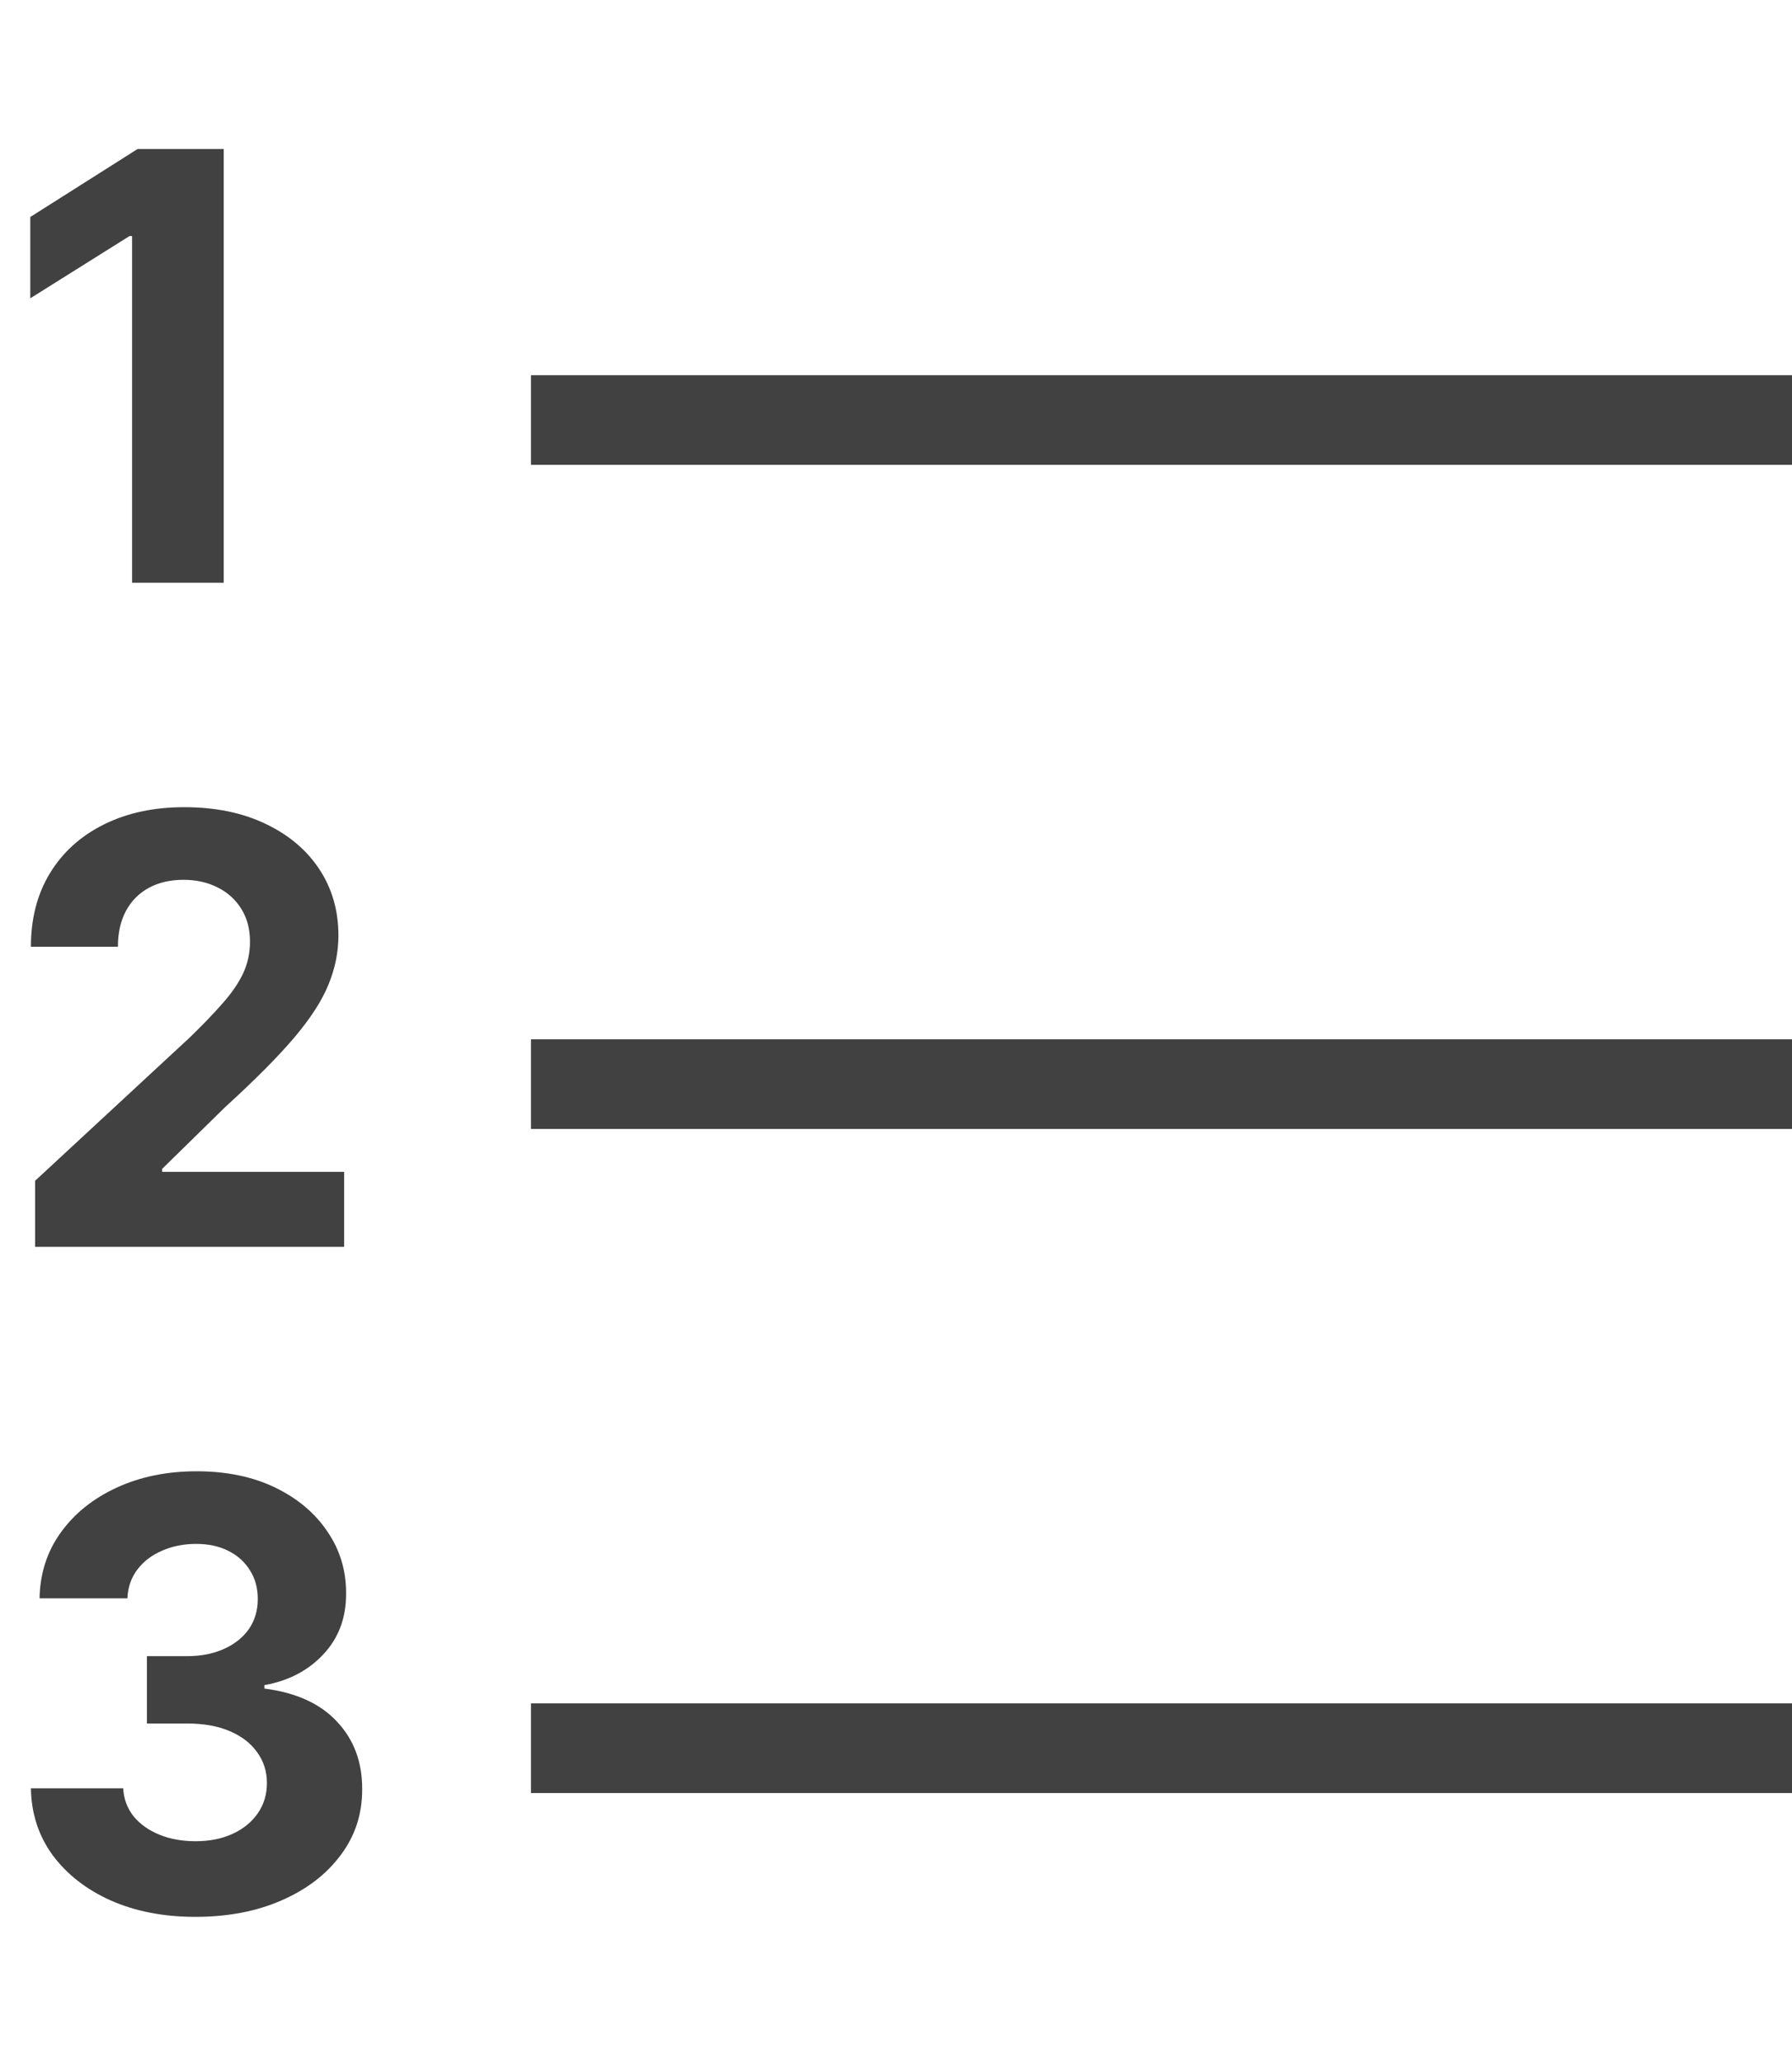 <svg width="40" height="46" viewBox="0 0 40 46" fill="none" xmlns="http://www.w3.org/2000/svg">
<line x1="11.852" y1="9.37" x2="40" y2="9.37" stroke="#414141" stroke-width="2"/>
<line x1="11.852" y1="24.185" x2="40" y2="24.185" stroke="#414141" stroke-width="2"/>
<line x1="11.852" y1="39" x2="40" y2="39" stroke="#414141" stroke-width="2"/>
<path d="M4.994 3.324V13H2.948V5.266H2.891L0.676 6.655V4.841L3.071 3.324H4.994Z" fill="#414141"/>
<path d="M0.784 27.815V26.341L4.228 23.152C4.521 22.868 4.767 22.613 4.965 22.387C5.167 22.16 5.32 21.938 5.424 21.72C5.528 21.5 5.58 21.262 5.58 21.007C5.58 20.724 5.515 20.479 5.386 20.275C5.257 20.067 5.08 19.908 4.857 19.797C4.633 19.684 4.38 19.627 4.096 19.627C3.8 19.627 3.542 19.687 3.321 19.807C3.101 19.927 2.931 20.098 2.811 20.322C2.691 20.546 2.632 20.812 2.632 21.12H0.69C0.69 20.487 0.833 19.938 1.12 19.471C1.406 19.005 1.808 18.645 2.324 18.39C2.841 18.134 3.436 18.007 4.11 18.007C4.803 18.007 5.406 18.13 5.92 18.375C6.436 18.618 6.838 18.955 7.125 19.386C7.411 19.818 7.554 20.312 7.554 20.87C7.554 21.235 7.482 21.596 7.337 21.952C7.195 22.308 6.942 22.703 6.576 23.138C6.211 23.569 5.696 24.087 5.032 24.692L3.619 26.076V26.142H7.682V27.815H0.784Z" fill="#414141"/>
<path d="M4.361 42.762C3.655 42.762 3.027 42.641 2.476 42.398C1.928 42.153 1.495 41.816 1.176 41.387C0.861 40.956 0.699 40.458 0.69 39.894H2.75C2.762 40.13 2.839 40.338 2.981 40.518C3.126 40.694 3.318 40.831 3.558 40.929C3.797 41.026 4.066 41.075 4.365 41.075C4.677 41.075 4.953 41.02 5.192 40.91C5.432 40.8 5.619 40.647 5.754 40.452C5.89 40.256 5.958 40.031 5.958 39.776C5.958 39.518 5.885 39.289 5.74 39.091C5.599 38.889 5.394 38.732 5.126 38.618C4.862 38.505 4.547 38.449 4.181 38.449H3.279V36.946H4.181C4.49 36.946 4.762 36.892 4.999 36.785C5.238 36.678 5.424 36.53 5.556 36.341C5.688 36.149 5.754 35.926 5.754 35.67C5.754 35.428 5.696 35.215 5.58 35.033C5.466 34.847 5.306 34.702 5.098 34.598C4.893 34.494 4.654 34.442 4.38 34.442C4.102 34.442 3.849 34.492 3.619 34.593C3.389 34.691 3.205 34.831 3.066 35.014C2.928 35.196 2.854 35.411 2.844 35.656H0.883C0.893 35.099 1.052 34.608 1.361 34.182C1.669 33.757 2.085 33.425 2.608 33.185C3.134 32.943 3.728 32.822 4.389 32.822C5.057 32.822 5.641 32.943 6.142 33.185C6.643 33.428 7.032 33.755 7.309 34.168C7.589 34.578 7.728 35.037 7.725 35.548C7.728 36.089 7.559 36.541 7.219 36.904C6.882 37.266 6.443 37.496 5.901 37.593V37.669C6.613 37.76 7.154 38.008 7.526 38.411C7.901 38.811 8.087 39.312 8.084 39.913C8.087 40.464 7.928 40.954 7.606 41.382C7.288 41.811 6.849 42.148 6.288 42.393C5.728 42.639 5.085 42.762 4.361 42.762Z" fill="#414141"/>
</svg>
